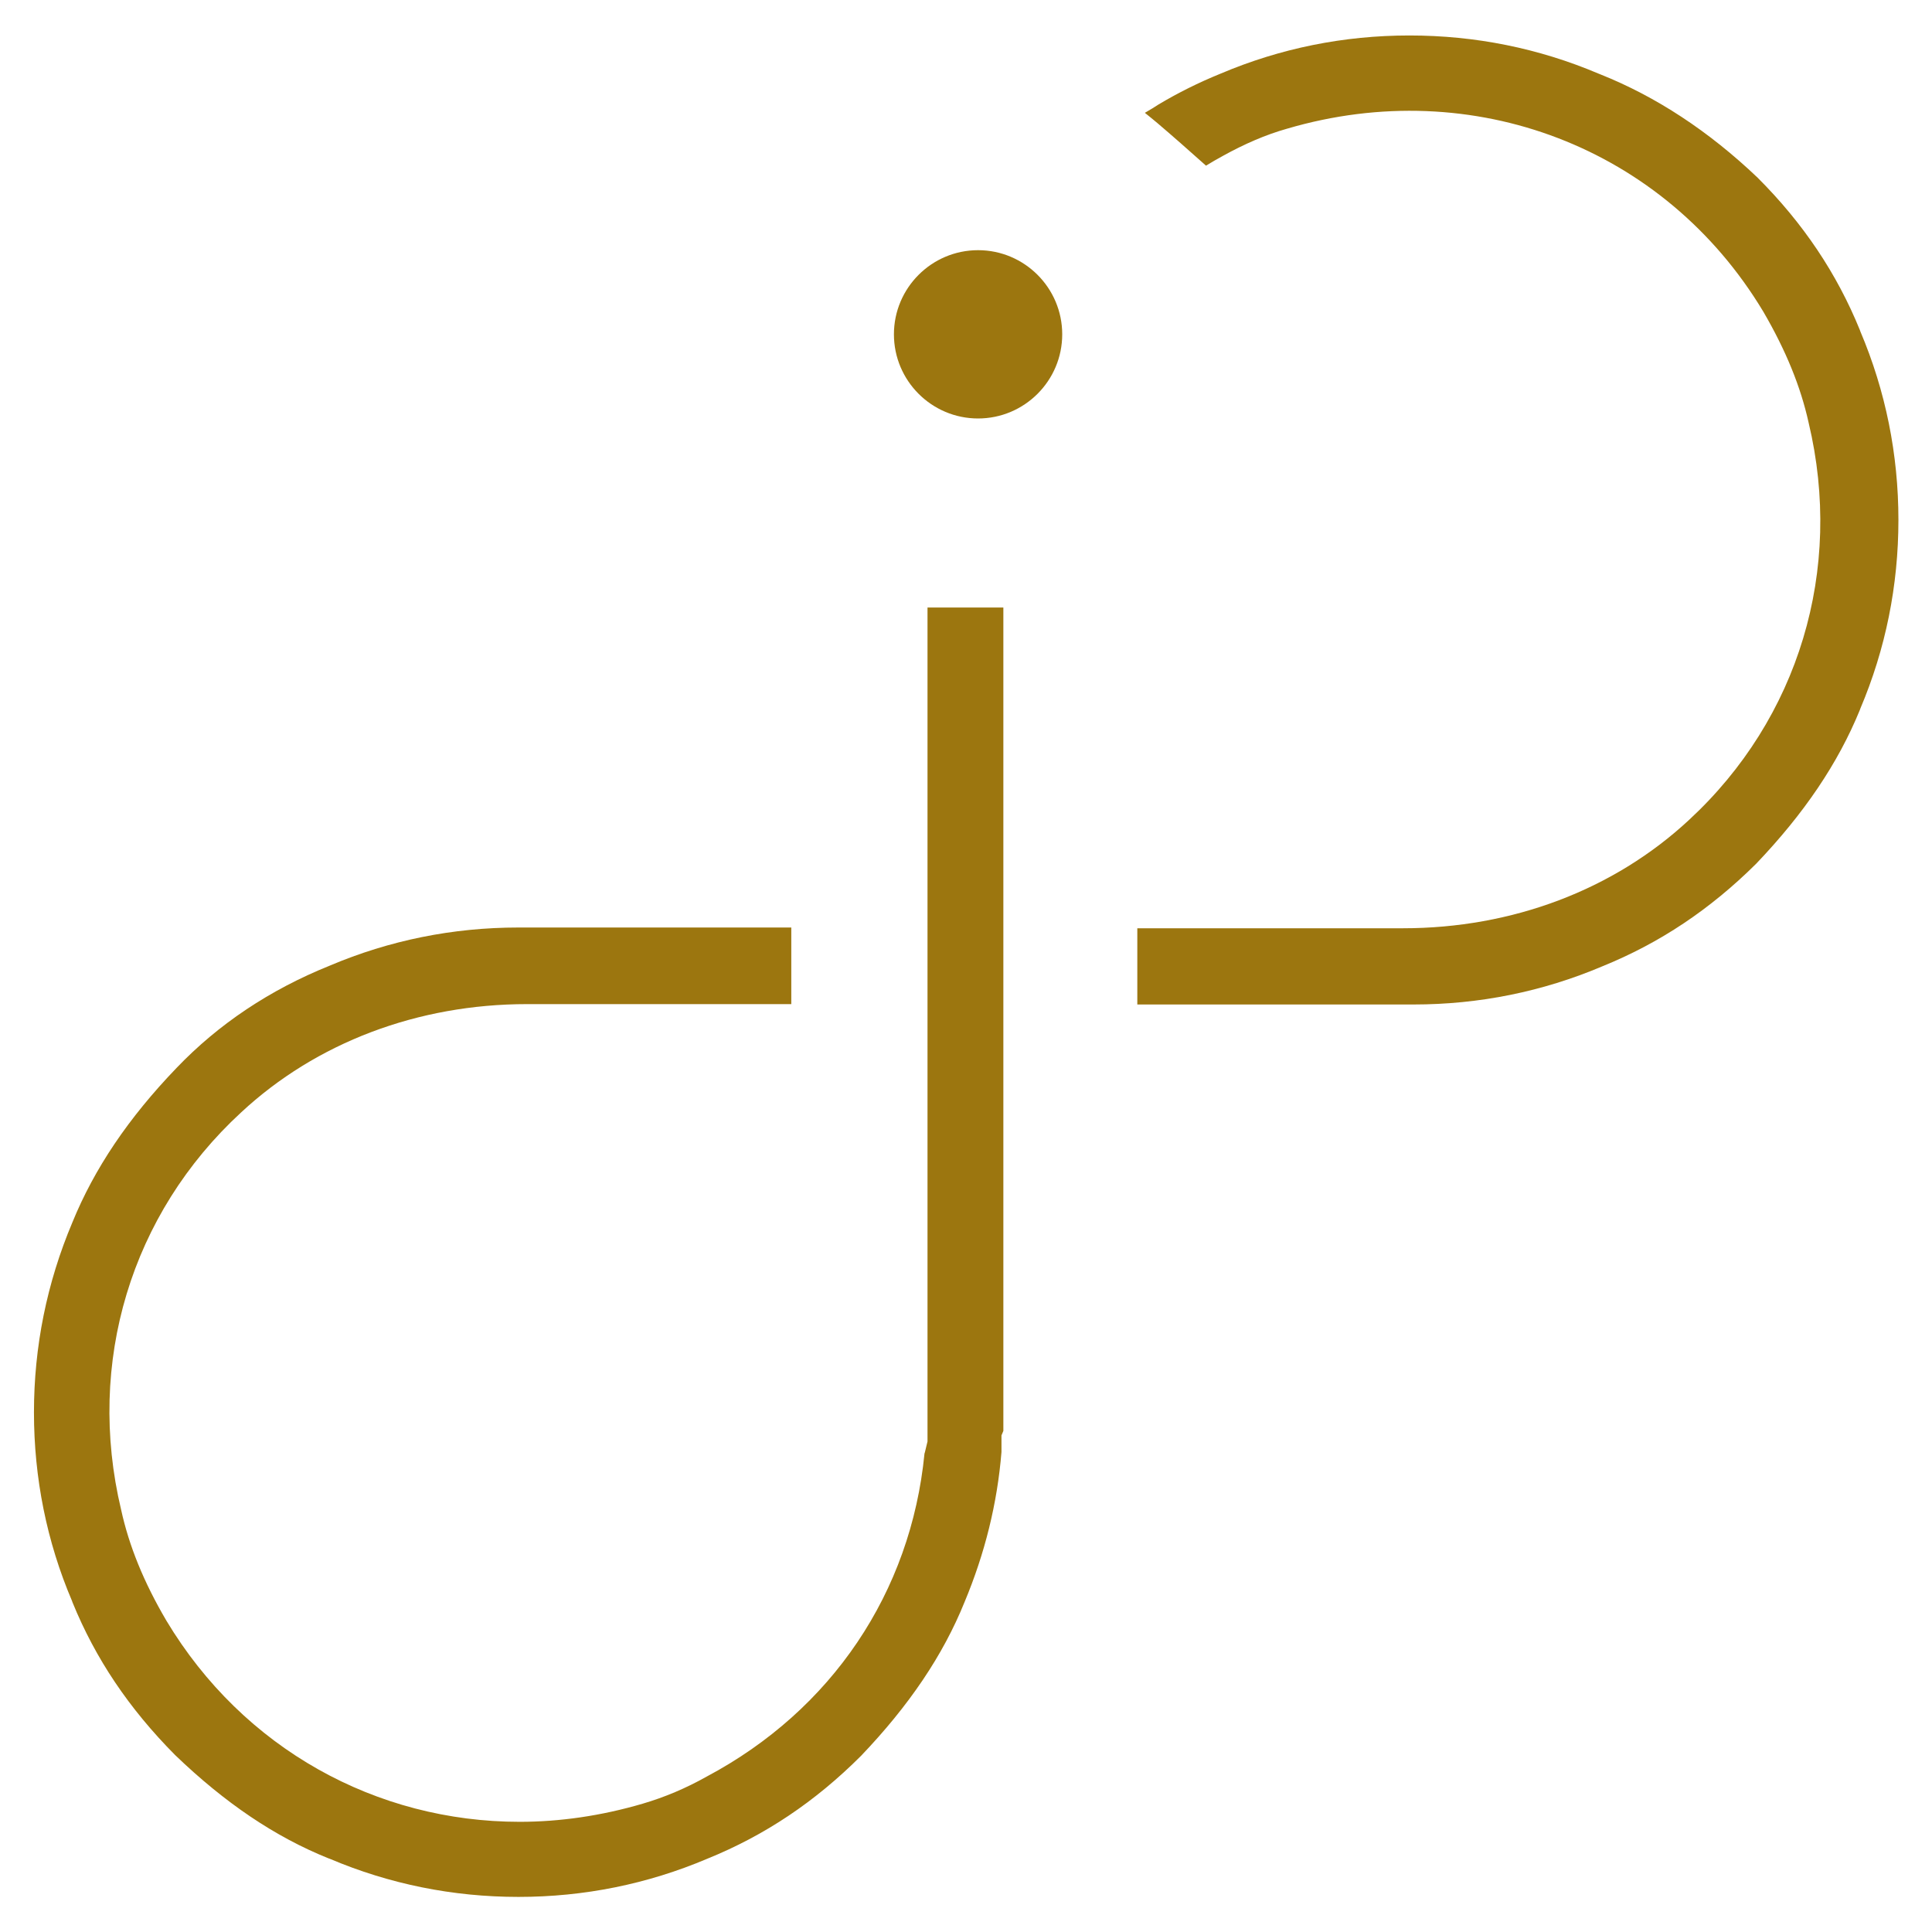 <?xml version="1.0" encoding="utf-8"?>
<!-- Generator: Adobe Illustrator 26.5.0, SVG Export Plug-In . SVG Version: 6.00 Build 0)  -->
<svg version="1.1" id="Capa_1" xmlns="http://www.w3.org/2000/svg" xmlns:xlink="http://www.w3.org/1999/xlink" x="0px" y="0px"
	 viewBox="0 0 512 512" style="enable-background:new 0 0 512 512;" xml:space="preserve">
<style type="text/css">
	.st0{fill:#9C760F;}
	.st1{fill:#FFFFFF;}
</style>
<g>
	<g>
		<path class="st0" d="M259.2,66.3c-12.3,0-22.3,10-22.3,22.3c0,12.3,10,22.3,22.3,22.3c12.3,0,22.3-10,22.3-22.3
			C281.5,76.3,271.5,66.3,259.2,66.3z"/>
	</g>
	<g>
		<path class="st0" d="M137.4,245.8c-17.4,0-34.2,3.4-50,10.1c-15.9,6.4-29.5,15.5-40.6,27.1C34,296.3,25,309.7,19.2,323.9
			C12.4,340,9,356.9,9,374.3c0,17.4,3.4,34.3,10.1,50l0.1,0.3c6.1,15,15,28.2,27.2,40.5c13.2,12.7,26.5,21.7,40.7,27.4l0.3,0.1
			c15.8,6.7,32.6,10.1,50,10.1c17.4,0,34.2-3.4,50-10.1c15.3-6.2,28.6-15.1,40.8-27.3c12.7-13.3,21.7-26.6,27.4-40.7
			c5.4-12.9,8.7-26.2,9.8-39.8v-4.4l0.5-1.2V161h-20.1v221l-0.7,2.9c0,0.1-0.1,0.2-0.1,0.3c-3.6,36.8-24.6,68-57.7,85.6
			c-5.5,3.1-11.2,5.5-17,7.2c-10.9,3.2-21.9,4.8-32.6,4.8c-37.9,0-73.2-19.3-93.6-53.3c-6-10.2-9.9-19.8-12-29.4
			c-9.3-39,2.6-78.4,31.8-105.3c19.9-18.5,46.8-28.7,75.8-28.7h70v-20.3H137.4z"/>
	</g>
	<g>
		<path class="st0" d="M301.3,266.2l73.3,0c17.4,0,34.2-3.4,50-10.1c15.3-6.2,28.6-15.1,40.8-27.2c12.7-13.3,21.7-26.6,27.5-40.8
			l0.1-0.3c6.7-15.8,10.1-32.6,10.1-50c0-17.4-3.4-34.2-10.1-50l-0.1-0.3c-6.1-15-15-28.3-27.1-40.4c-12.9-12.3-26.9-21.5-41.7-27.4
			l-0.5-0.2c-15.8-6.7-32.6-10.1-50.1-10.1c-17.4,0-34.2,3.4-50,10.1c-5.9,2.4-11.3,5.1-16.5,8.2c-0.9,0.6-2.2,1.4-3.6,2.2
			c1.2,1,2.4,1.9,3.3,2.7c4,3.4,8.2,7.1,12.9,11.3c1.5-0.9,3-1.8,4.5-2.6c5.6-3.1,11.3-5.6,17-7.2c49.3-14.5,100.1,5,126.2,48.5
			c6,10.3,9.9,19.9,12,29.4c9.3,39-2.6,78.4-31.7,105.3c-19.9,18.5-46.8,28.7-75.8,28.7h-70.4V266.2z"/>
	</g>
</g>
</svg>
